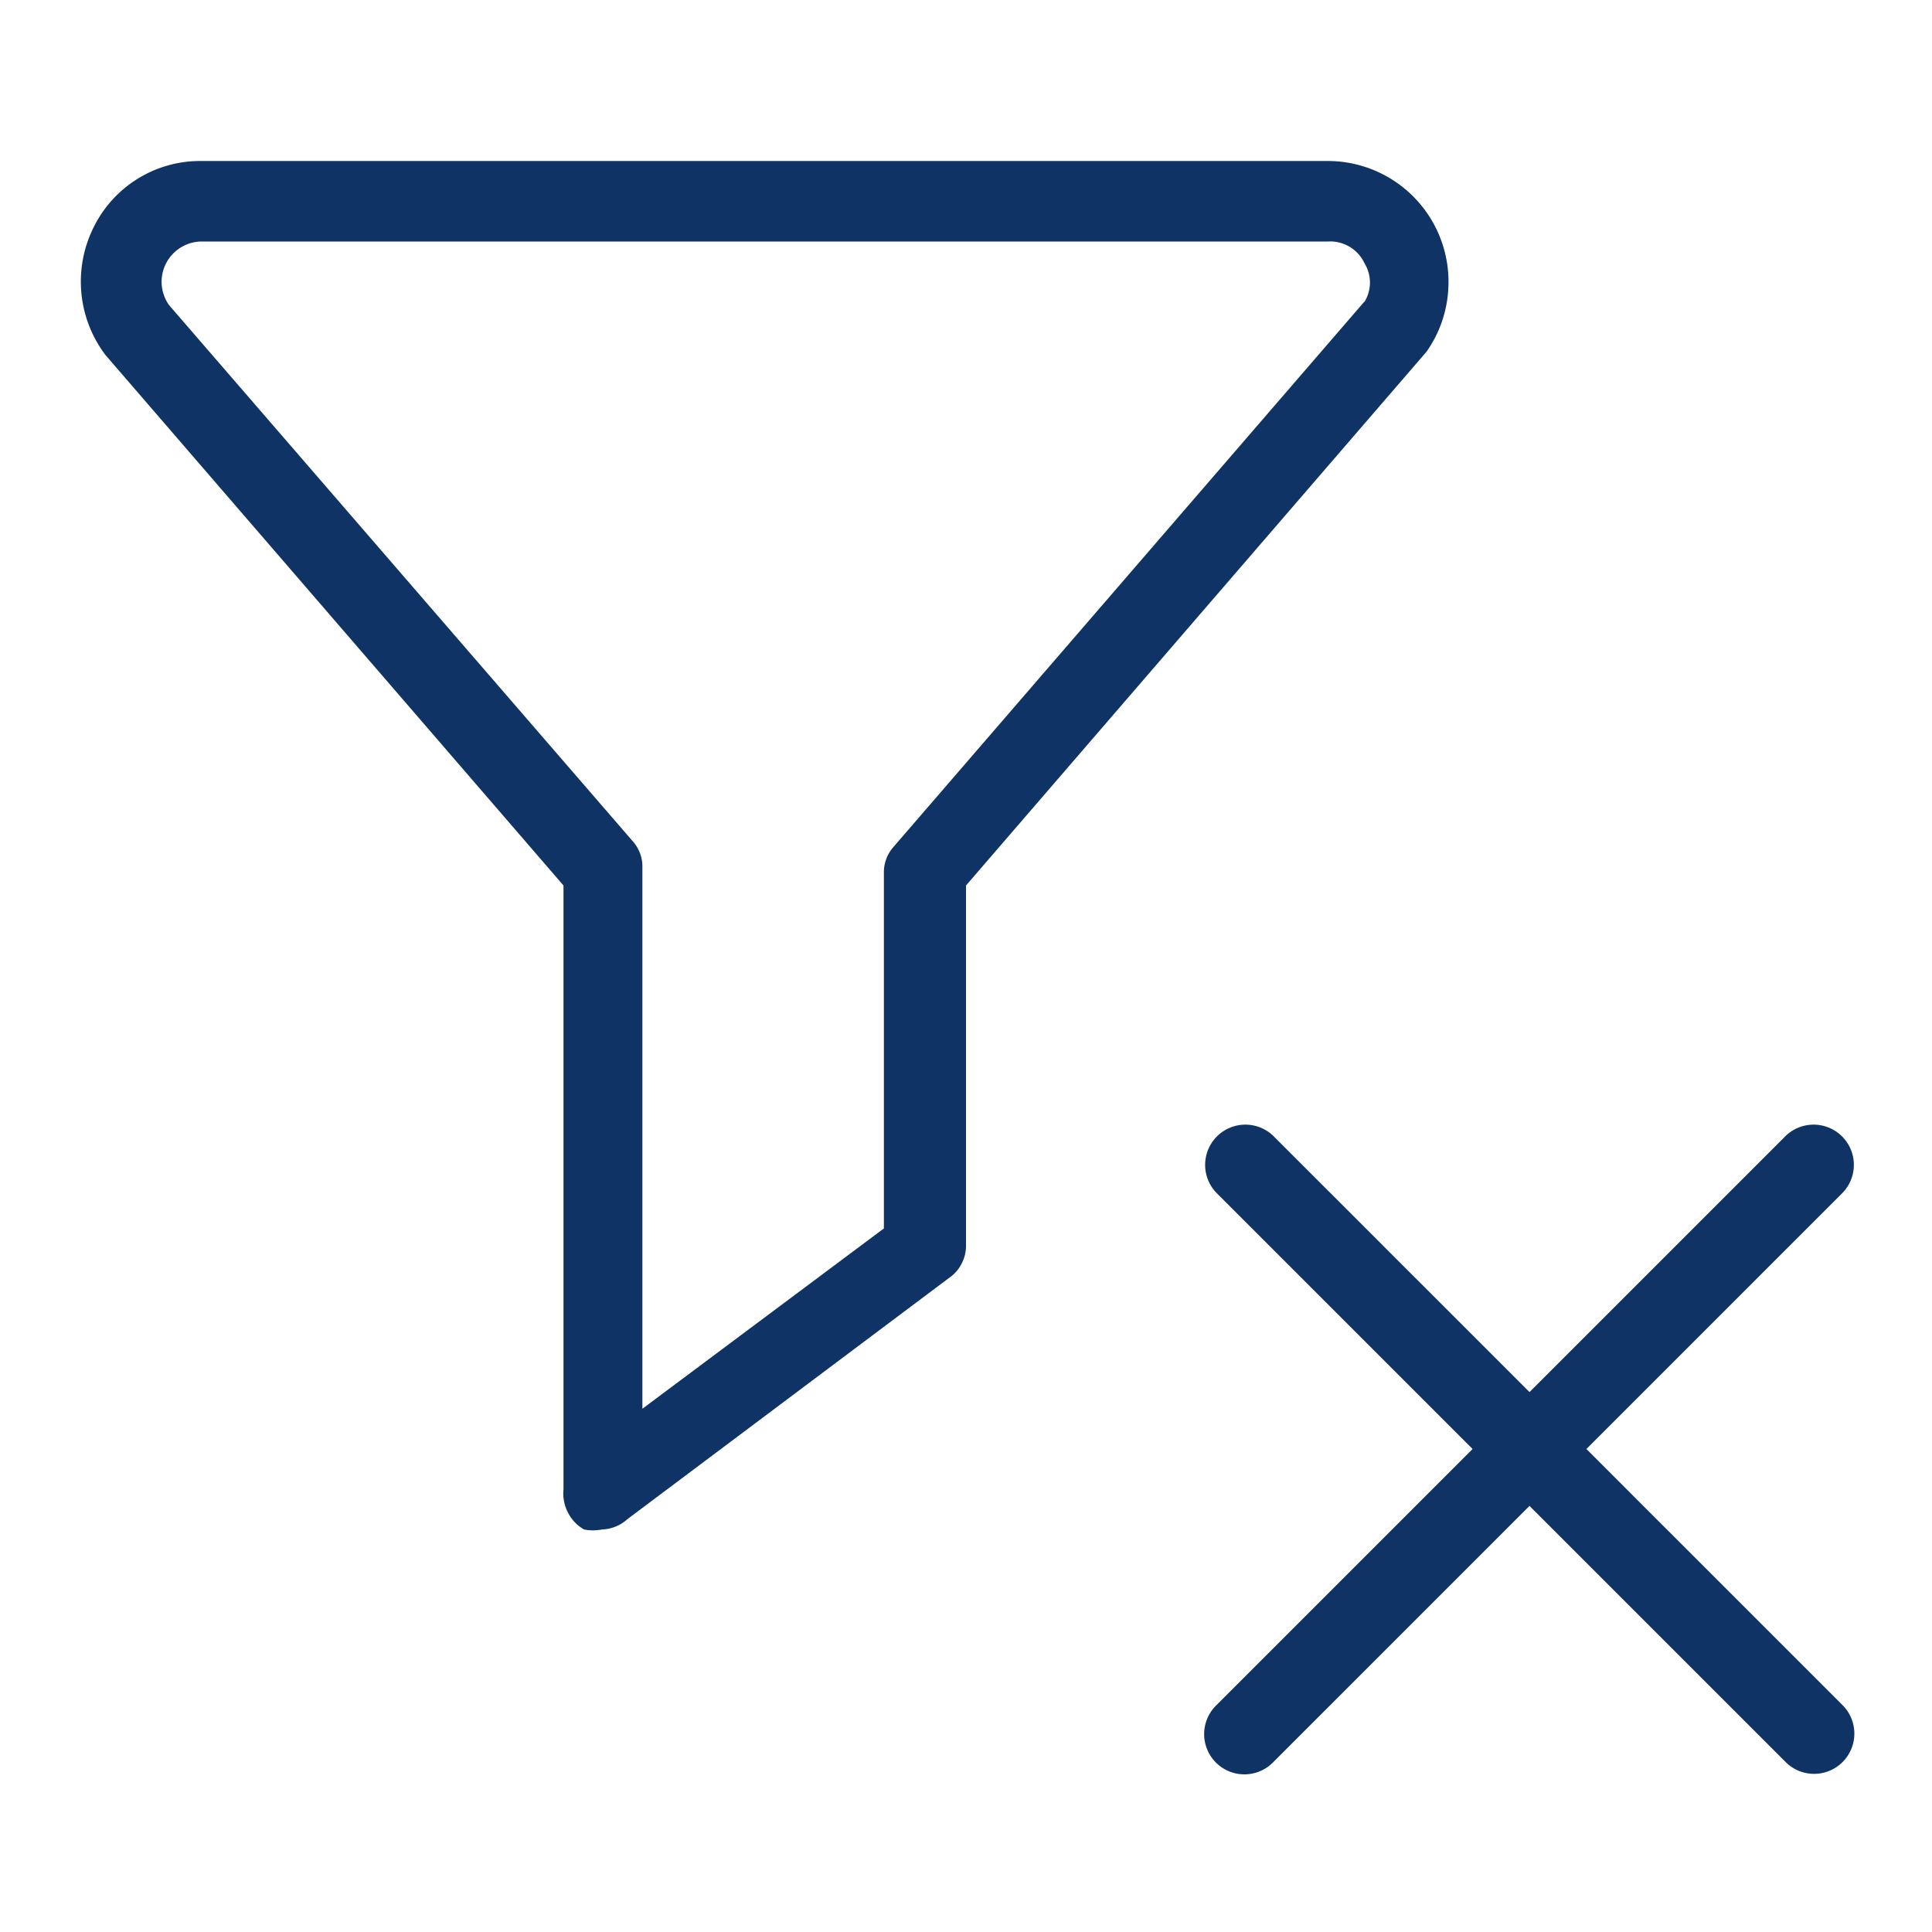 <?xml version="1.0" encoding="UTF-8"?>
<svg xmlns="http://www.w3.org/2000/svg" data-name="Ebene 1" viewBox="0 0 24 24">
  <path d="M19.707 18l3.182-3.182a.5.5 0 0 0-.707-.707L19 17.293l-3.182-3.182a.5.5 0 0 0-.707.707L18.293 18l-3.182 3.182a.5.5 0 1 0 .707.707L19 18.707l3.182 3.182a.5.5 0 0 0 .707 0 .5.5 0 0 0 0-.707zM17.99 3.608A1.5 1.5 0 0 0 16.5 2h-14a1.473 1.473 0 0 0-1.33.81 1.512 1.512 0 0 0 .14 1.6L7 11v7.5a.516.516 0 0 0 .055.289.5.5 0 0 0 .201.211.581.581 0 0 0 .22 0 .5.5 0 0 0 .32-.13l4-3a.457.457 0 0 0 .148-.17.469.469 0 0 0 .056-.22V11l5.72-6.63a1.489 1.489 0 0 0 .27-.762zm-1.044.142L11.1 10.52a.472.472 0 0 0-.12.32v4.42l-3 2.24v-6.73a.467.467 0 0 0-.12-.32L2.1 3.79a.5.5 0 0 1-.091-.252.5.5 0 0 1 .234-.462A.5.5 0 0 1 2.5 3h14a.469.469 0 0 1 .45.27.458.458 0 0 1 0 .48z" style="fill: #103366;"></path>
</svg>
